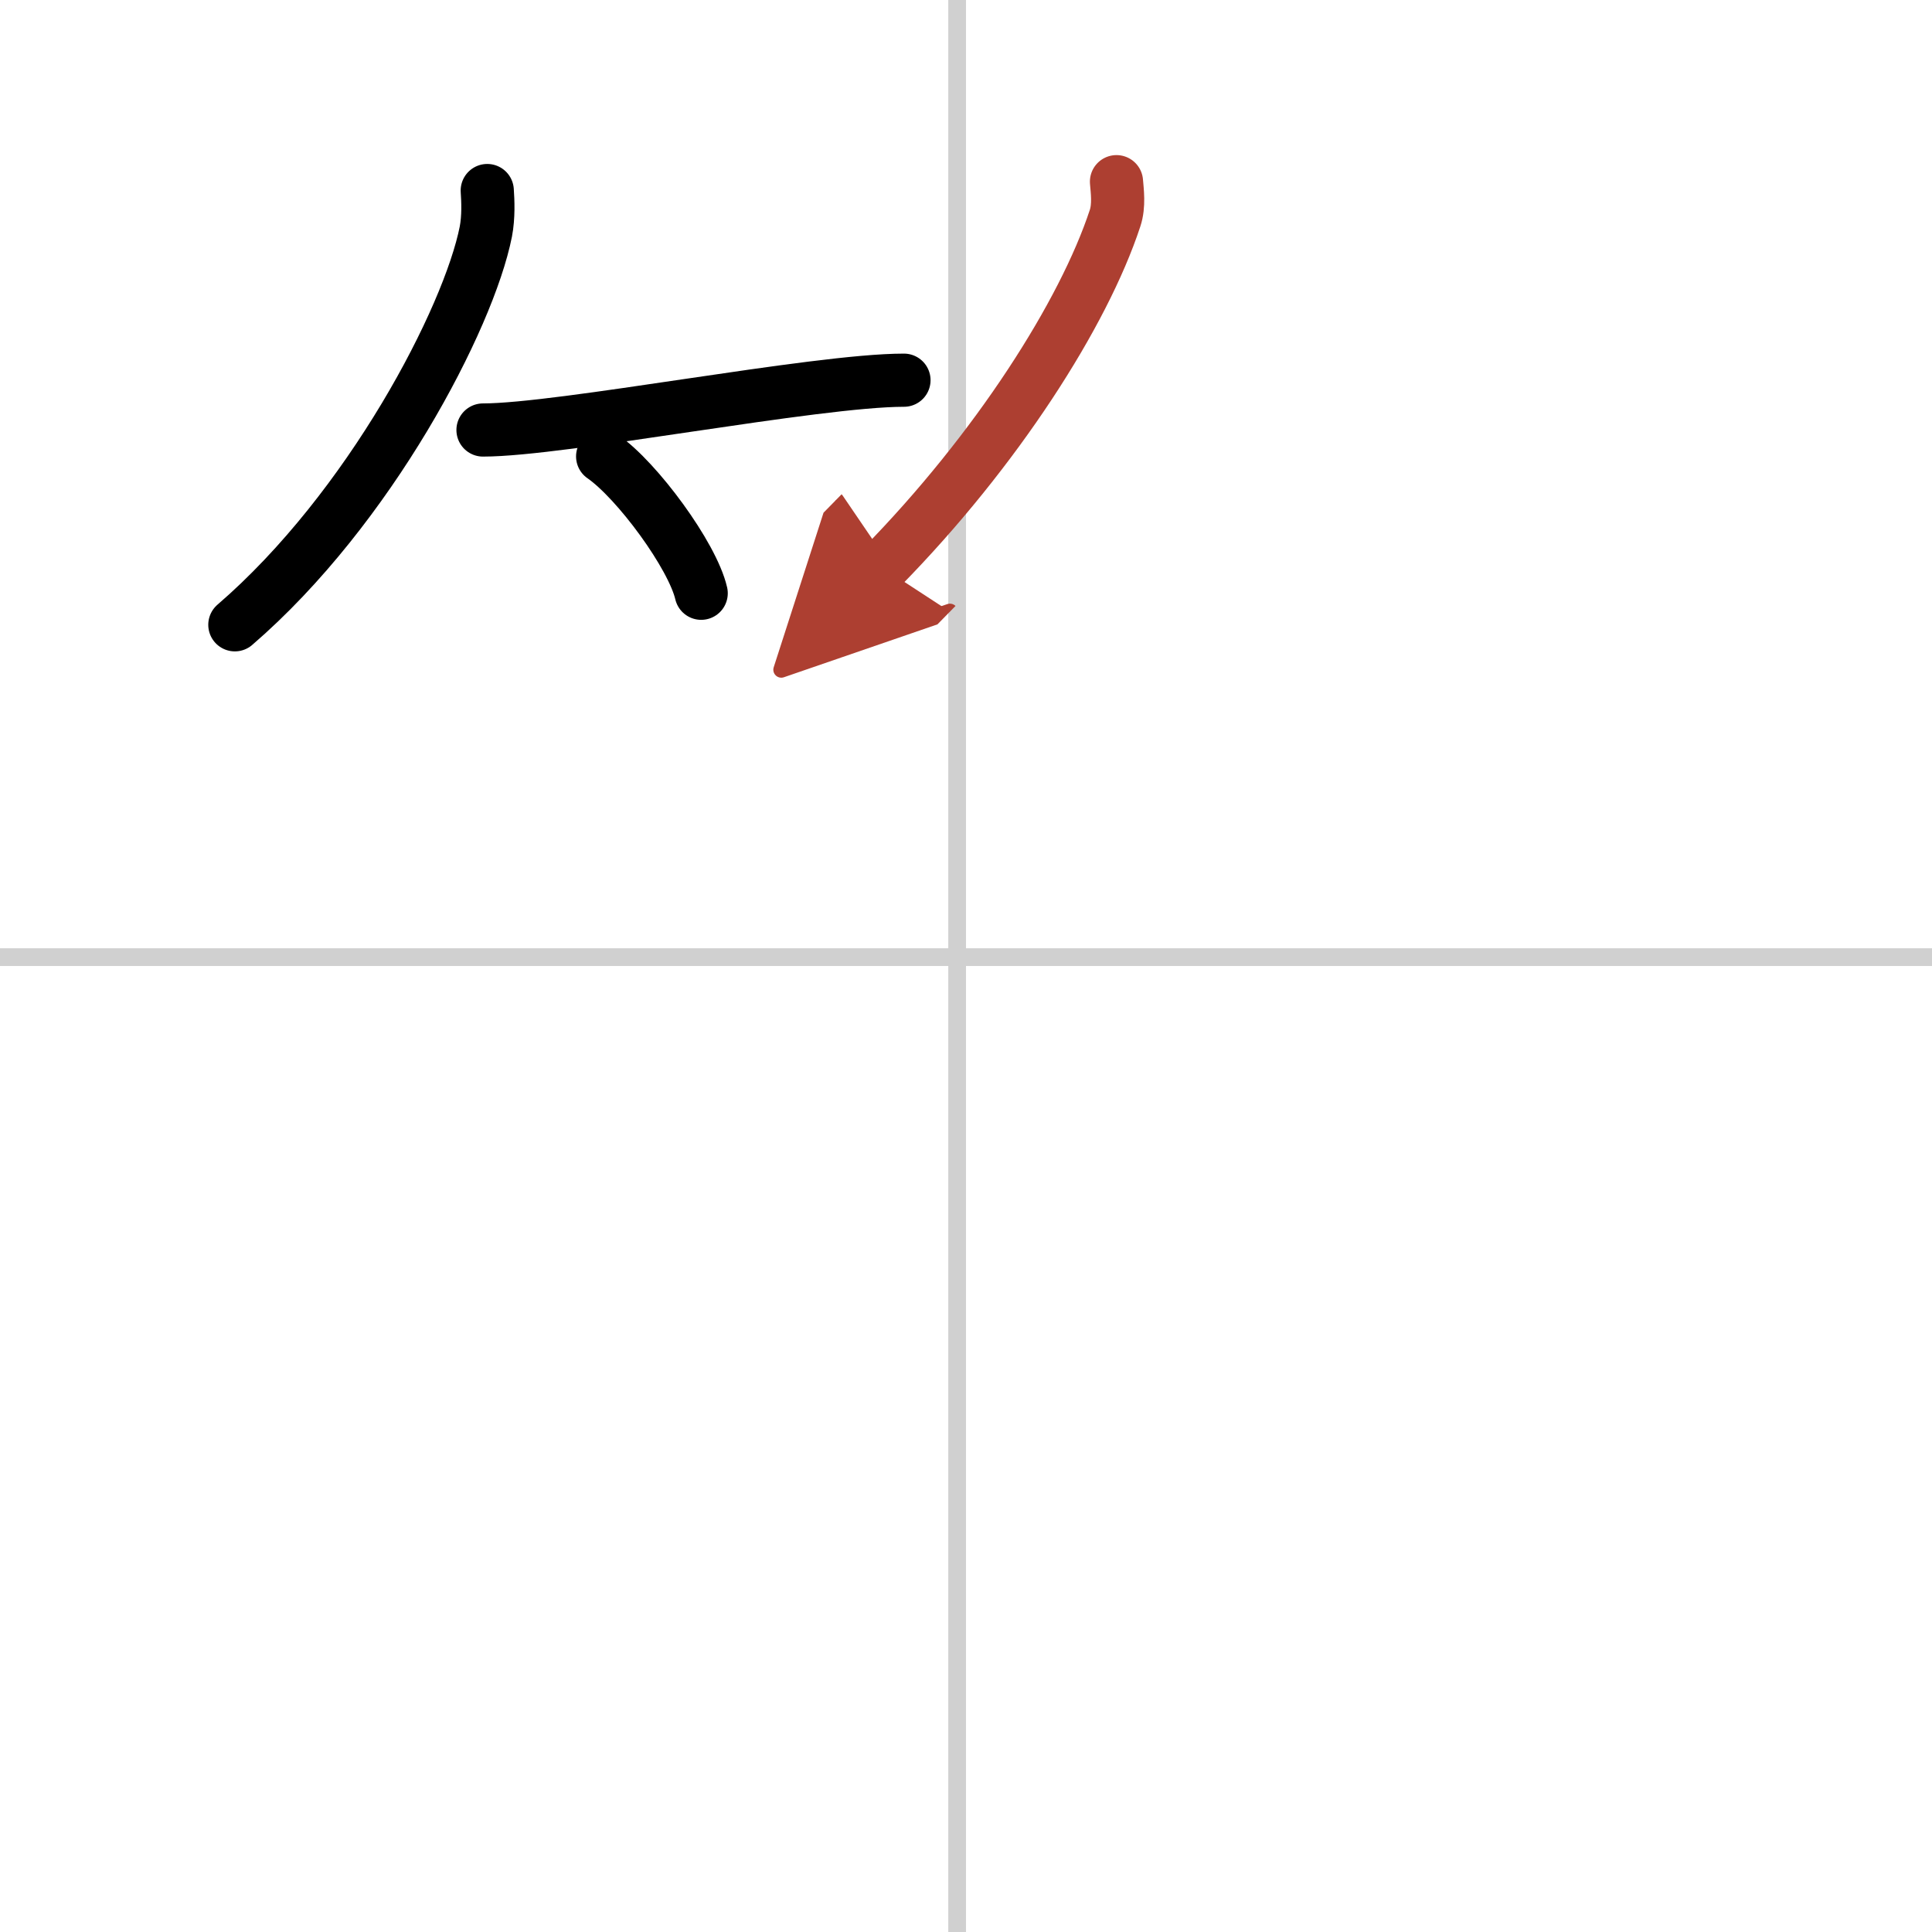 <svg width="400" height="400" viewBox="0 0 109 109" xmlns="http://www.w3.org/2000/svg"><defs><marker id="a" markerWidth="4" orient="auto" refX="1" refY="5" viewBox="0 0 10 10"><polyline points="0 0 10 5 0 10 1 5" fill="#ad3f31" stroke="#ad3f31"/></marker></defs><g fill="none" stroke="#000" stroke-linecap="round" stroke-linejoin="round" stroke-width="3"><rect width="100%" height="100%" fill="#fff" stroke="#fff"/><line x1="54" x2="54" y2="109" stroke="#d0d0d0" stroke-width="1"/><line x2="109" y1="54" y2="54" stroke="#d0d0d0" stroke-width="1"/><path d="m27.49 10.75c0.04 0.58 0.08 1.49-0.08 2.32-0.97 4.89-6.54 15.61-14.16 22.18"/><path d="m27.25 24.26c4.45 0 18.75-2.81 23.75-2.81"/><path d="m34 25.75c1.96 1.36 5.07 5.6 5.56 7.72"/><path d="m62.99 10.25c0.04 0.51 0.16 1.34-0.08 2.06-1.77 5.38-6.67 13.07-13.16 19.69" marker-end="url(#a)" stroke="#ad3f31"/></g></svg>
